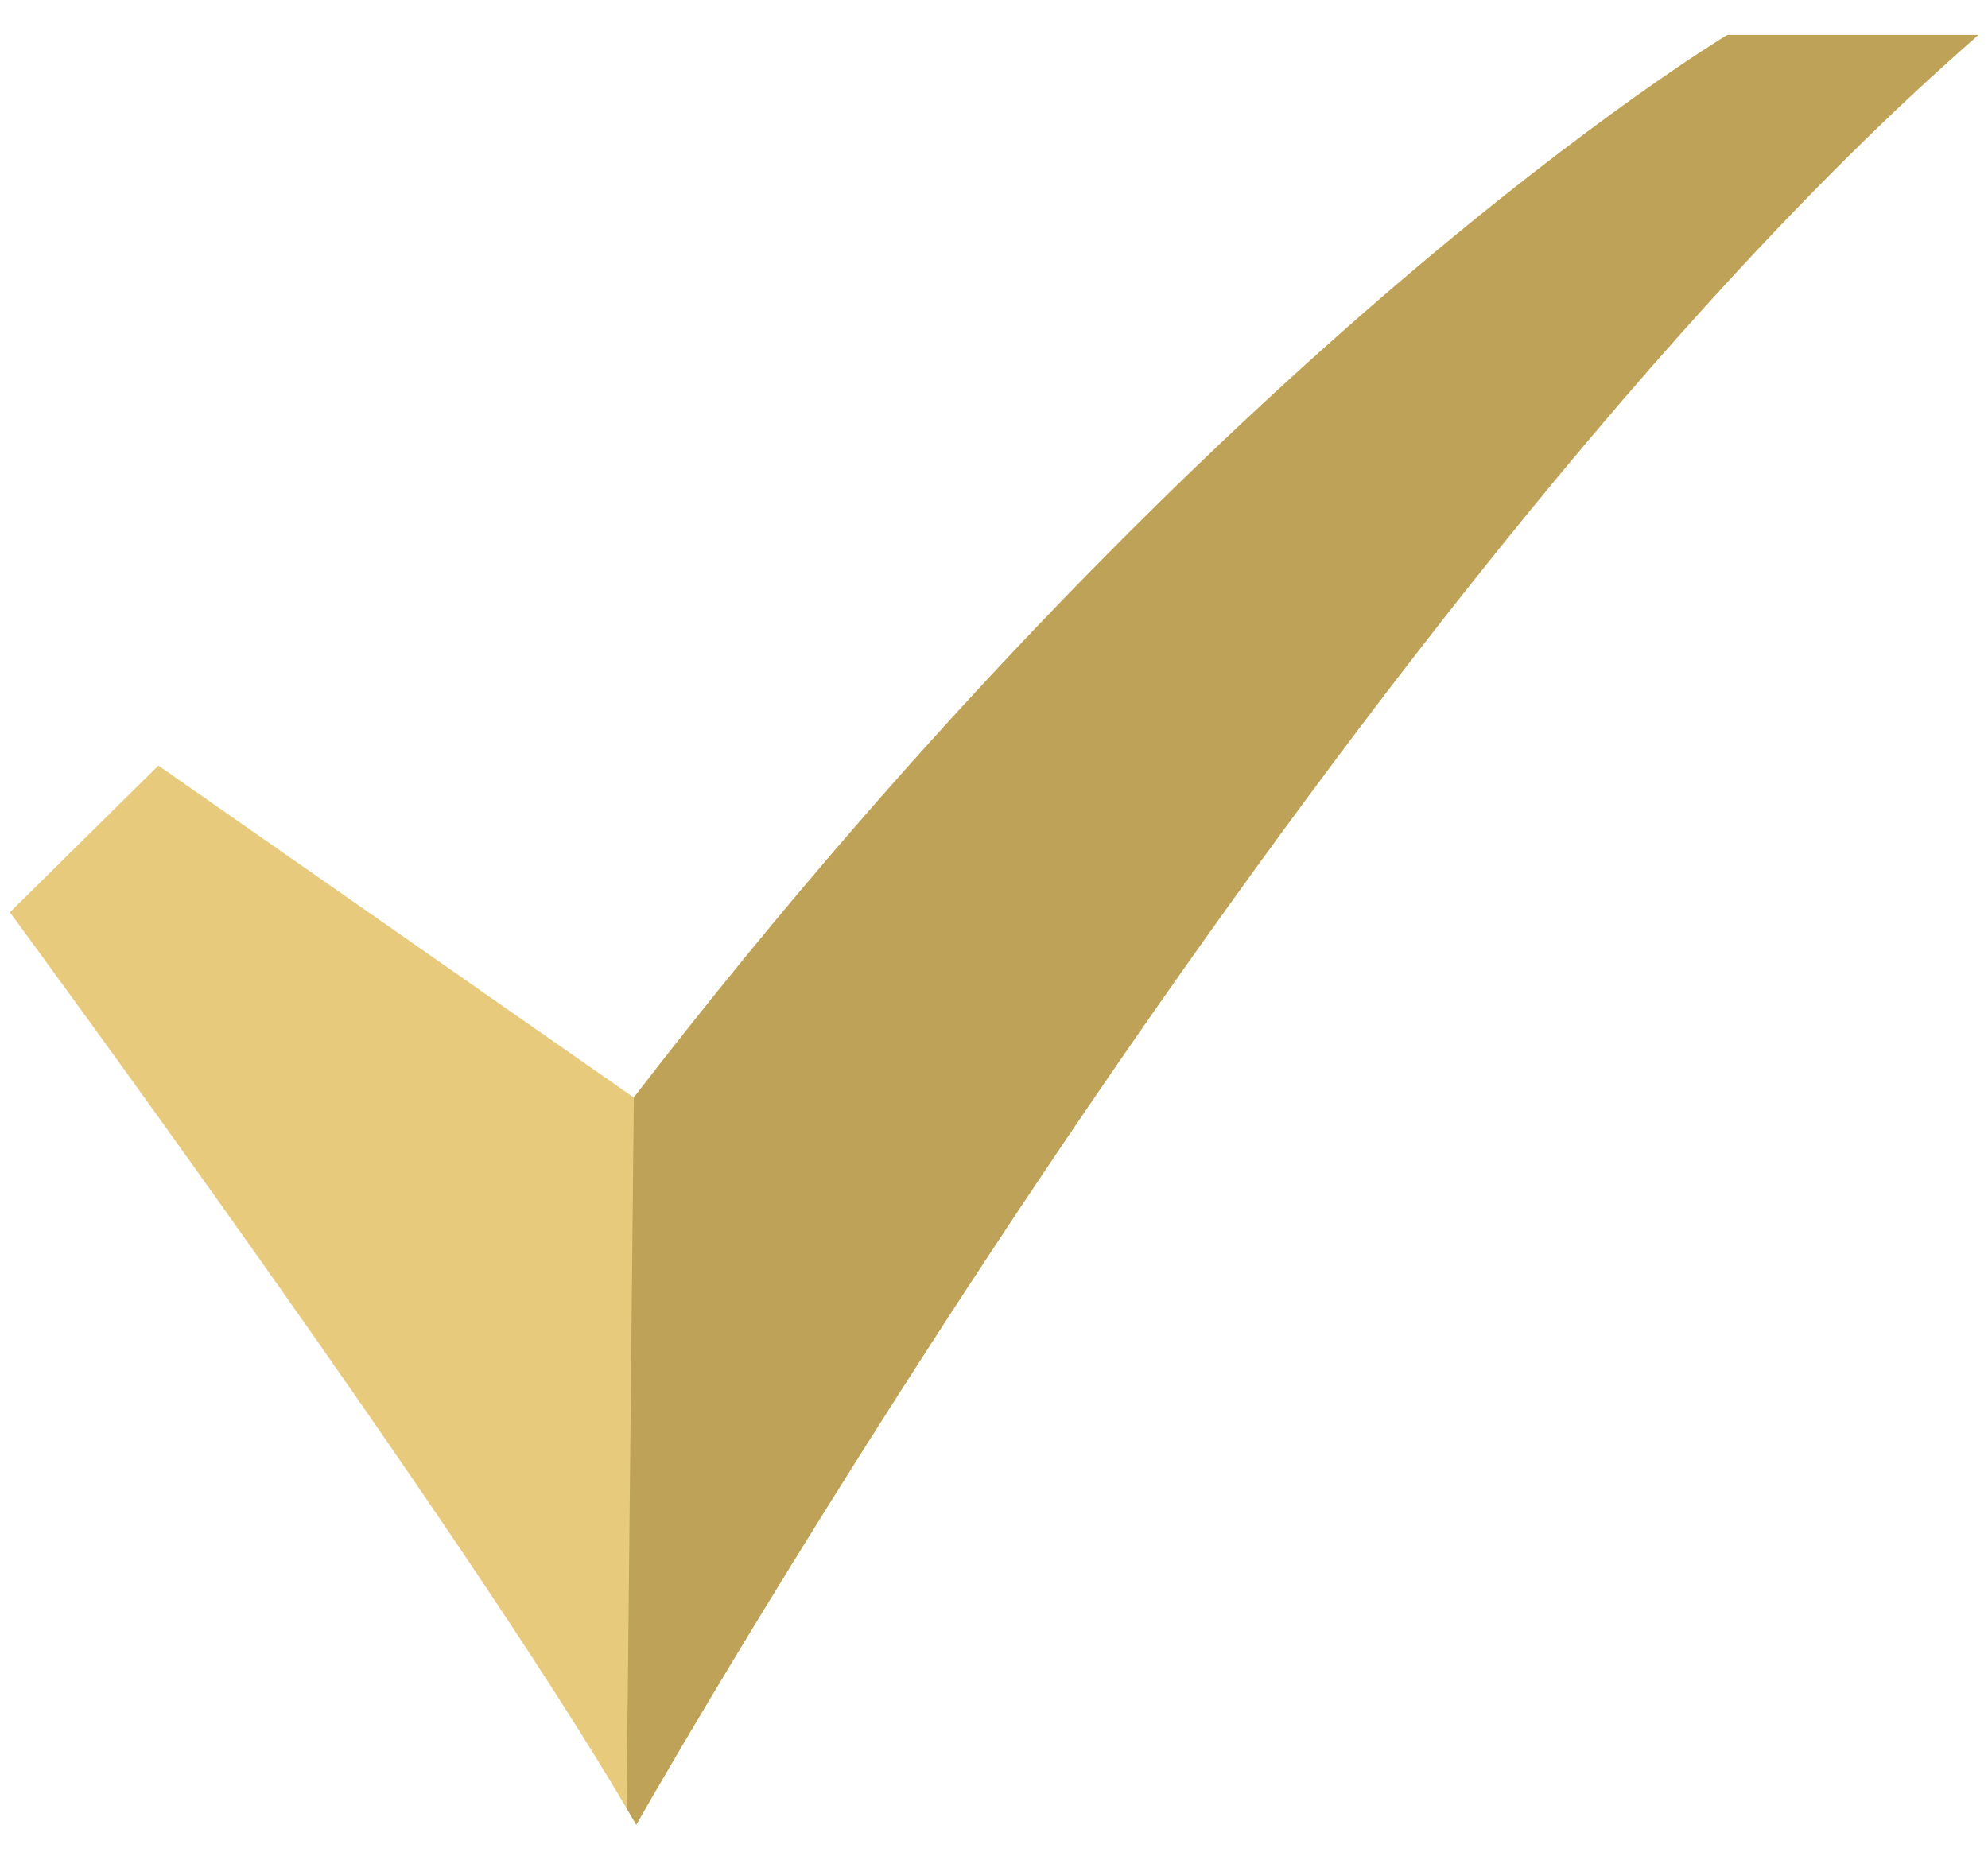 <svg width="31" height="29" viewBox="0 0 31 29" fill="none" xmlns="http://www.w3.org/2000/svg">
<path d="M9.921 28.454L9.771 28.198C7.184 23.791 0.312 14.44 0.242 14.346L0.154 14.226L2.47 11.938L9.883 17.114C14.553 11.052 18.91 6.889 21.751 4.459C24.855 1.803 26.876 0.582 26.896 0.569L26.937 0.545H30.847L30.509 0.846C25.413 5.385 20.128 12.577 16.591 17.812C12.757 23.488 10.095 28.149 10.069 28.196L9.921 28.454Z" fill="#E8CA7C"/>
<path d="M26.938 0.545L26.897 0.569C26.877 0.581 24.856 1.803 21.752 4.459C18.91 6.889 14.553 11.052 9.884 17.114L9.771 28.198L9.922 28.454L10.069 28.196C10.096 28.149 12.758 23.488 16.592 17.812C20.128 12.578 25.413 5.385 30.51 0.846L30.848 0.545H26.938Z" fill="#BEA258"/>
</svg>
